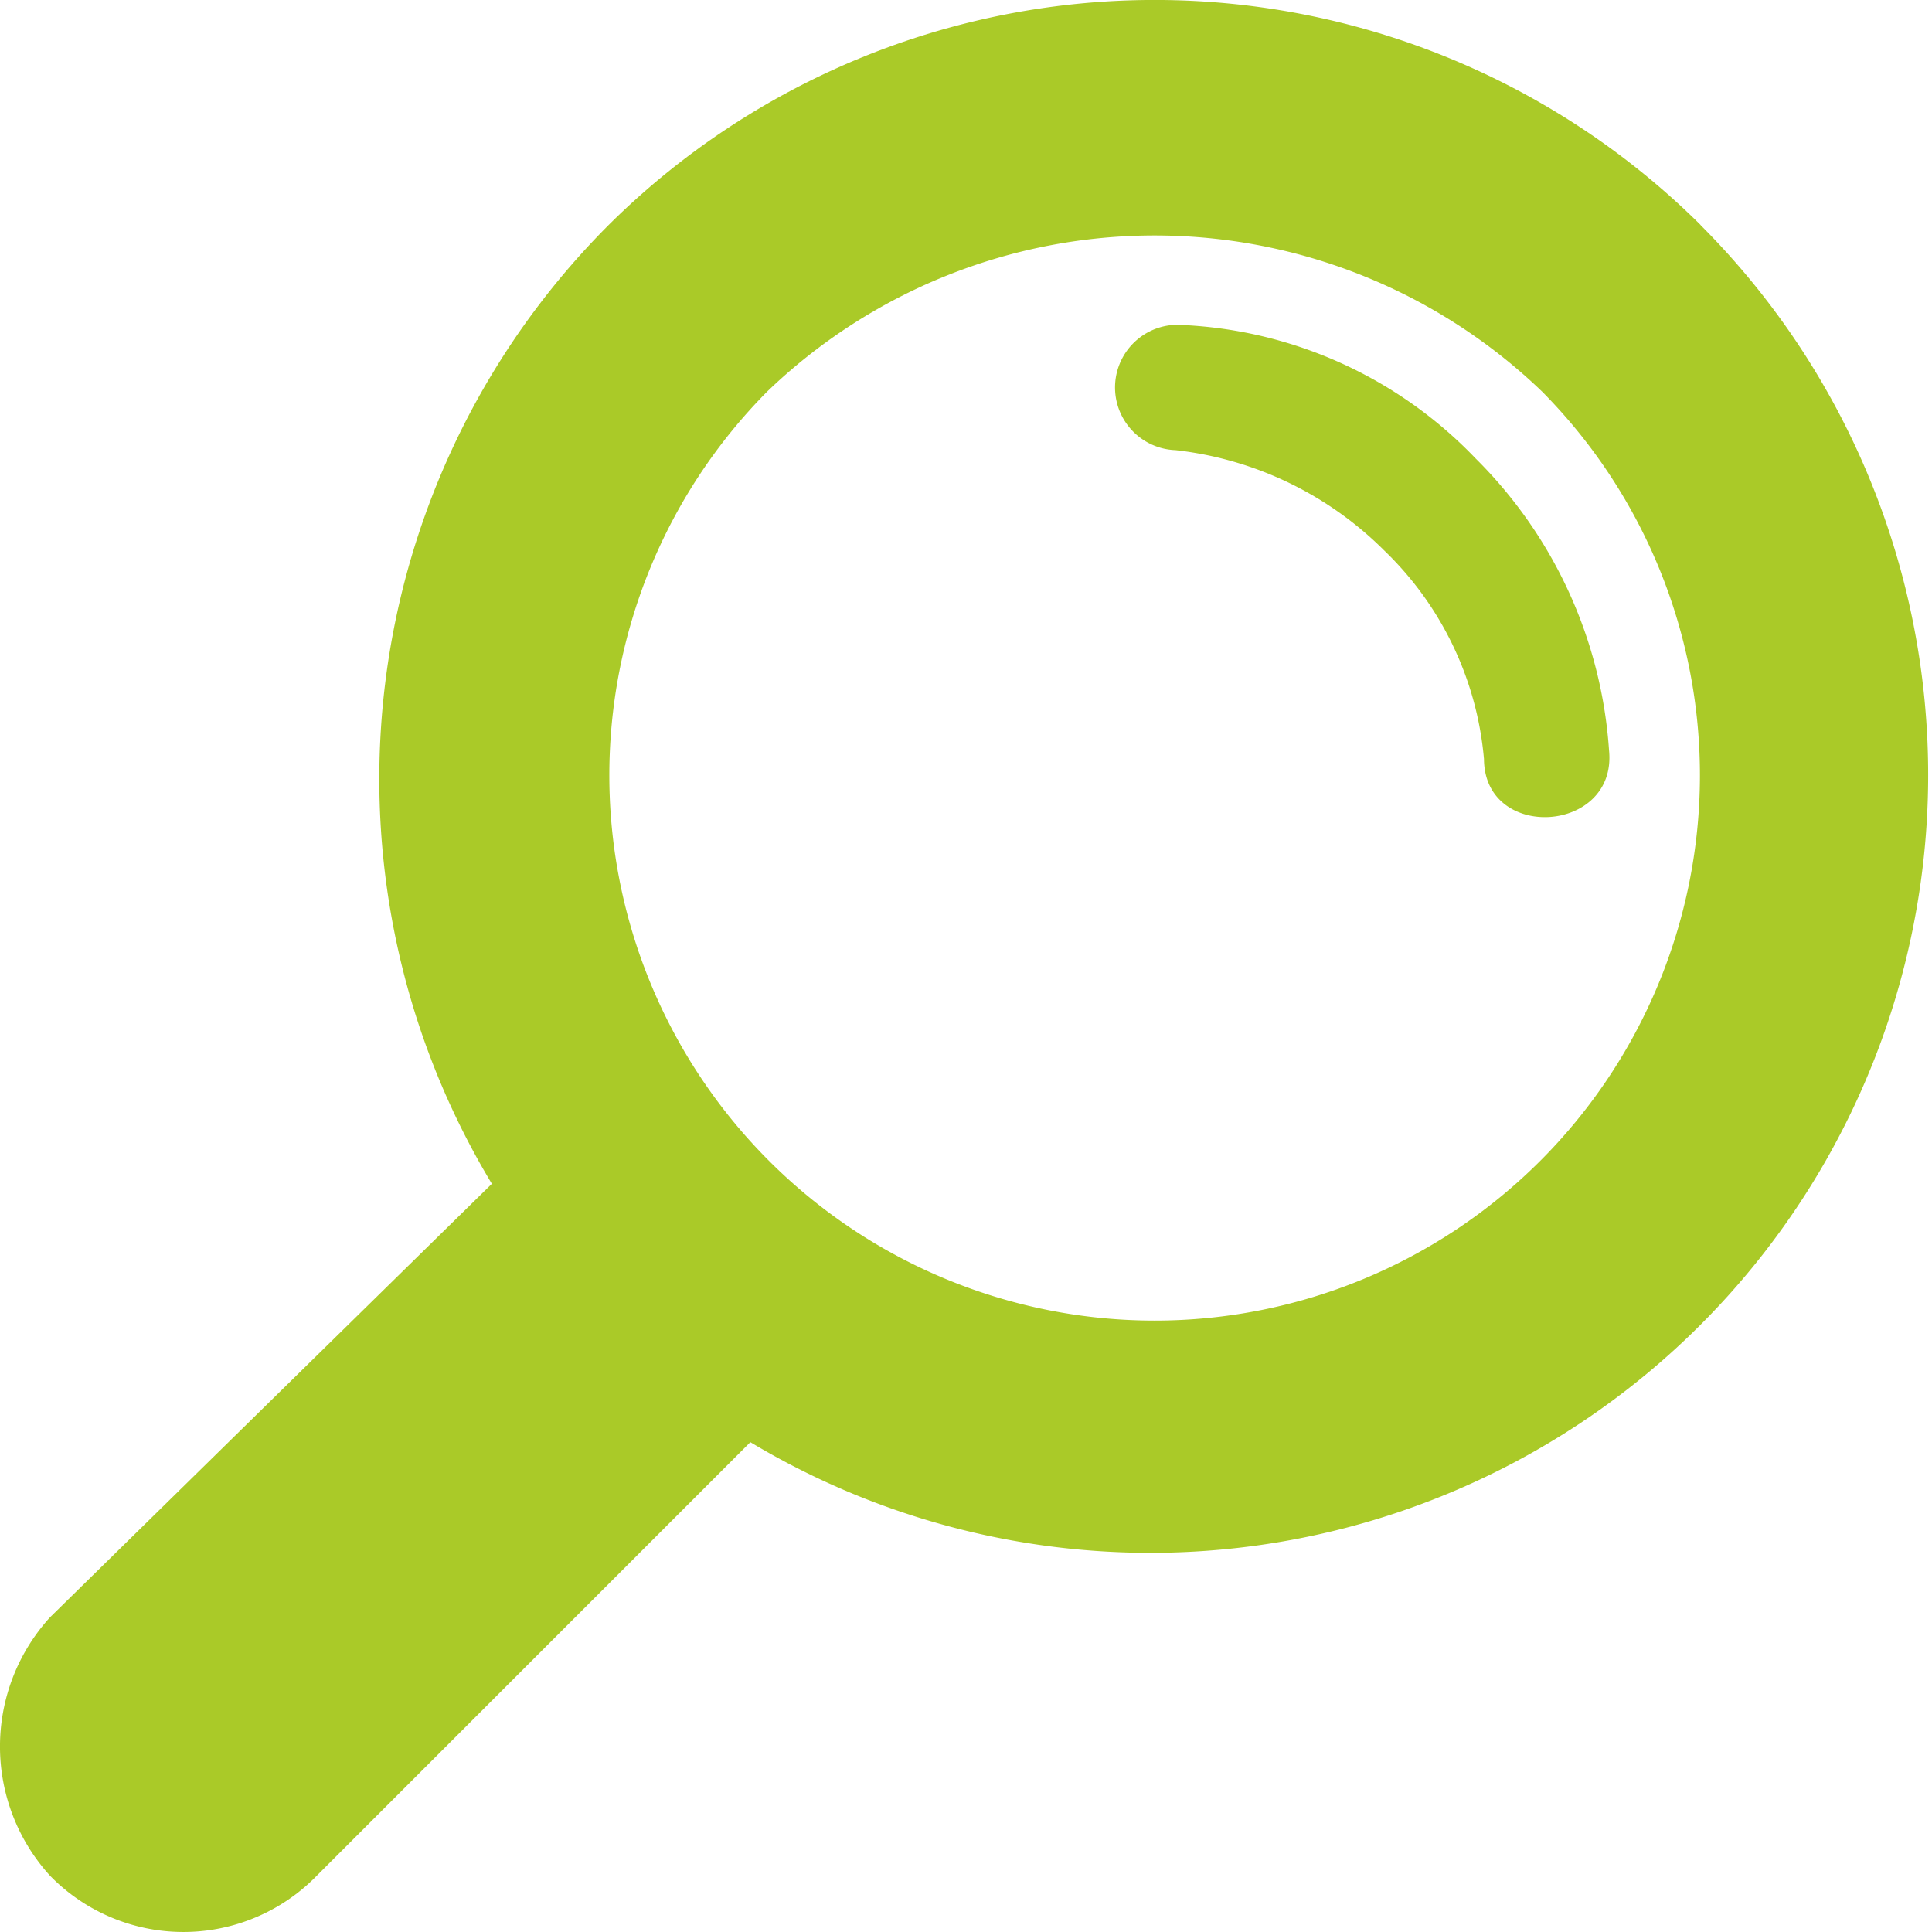 <svg xmlns="http://www.w3.org/2000/svg" width="40.057" height="40.058" viewBox="0 0 40.057 40.058">
  <g id="_2" data-name="2" transform="translate(-702.999 -4383.886)">
    <path id="Path_4549" data-name="Path 4549" d="M105.256,4.665a16.066,16.066,0,0,0-22.643,0,16.255,16.255,0,0,0-2.42,19.878l-9.161,8.988a3.978,3.978,0,0,0,0,5.358,3.861,3.861,0,0,0,5.531,0L85.552,29.9a16.129,16.129,0,0,0,19.7-25.236Zm-3.284,3.457a11.306,11.306,0,1,1-16.075,0,11.587,11.587,0,0,1,16.075,0Z" transform="translate(633.004 4383.887)" fill="#aaca28"/>
    <path id="Path_4550" data-name="Path 4550" d="M401.016,103.022c0,1.728,2.766,1.556,2.593-.173a9.421,9.421,0,0,0-2.766-6.05,8.984,8.984,0,0,0-6.05-2.766,1.3,1.3,0,1,0-.173,2.593,7.262,7.262,0,0,1,4.321,2.074,6.823,6.823,0,0,1,2.074,4.321Z" transform="translate(332.751 4296.593)" fill="#aaca28"/>
  </g>
</svg>
